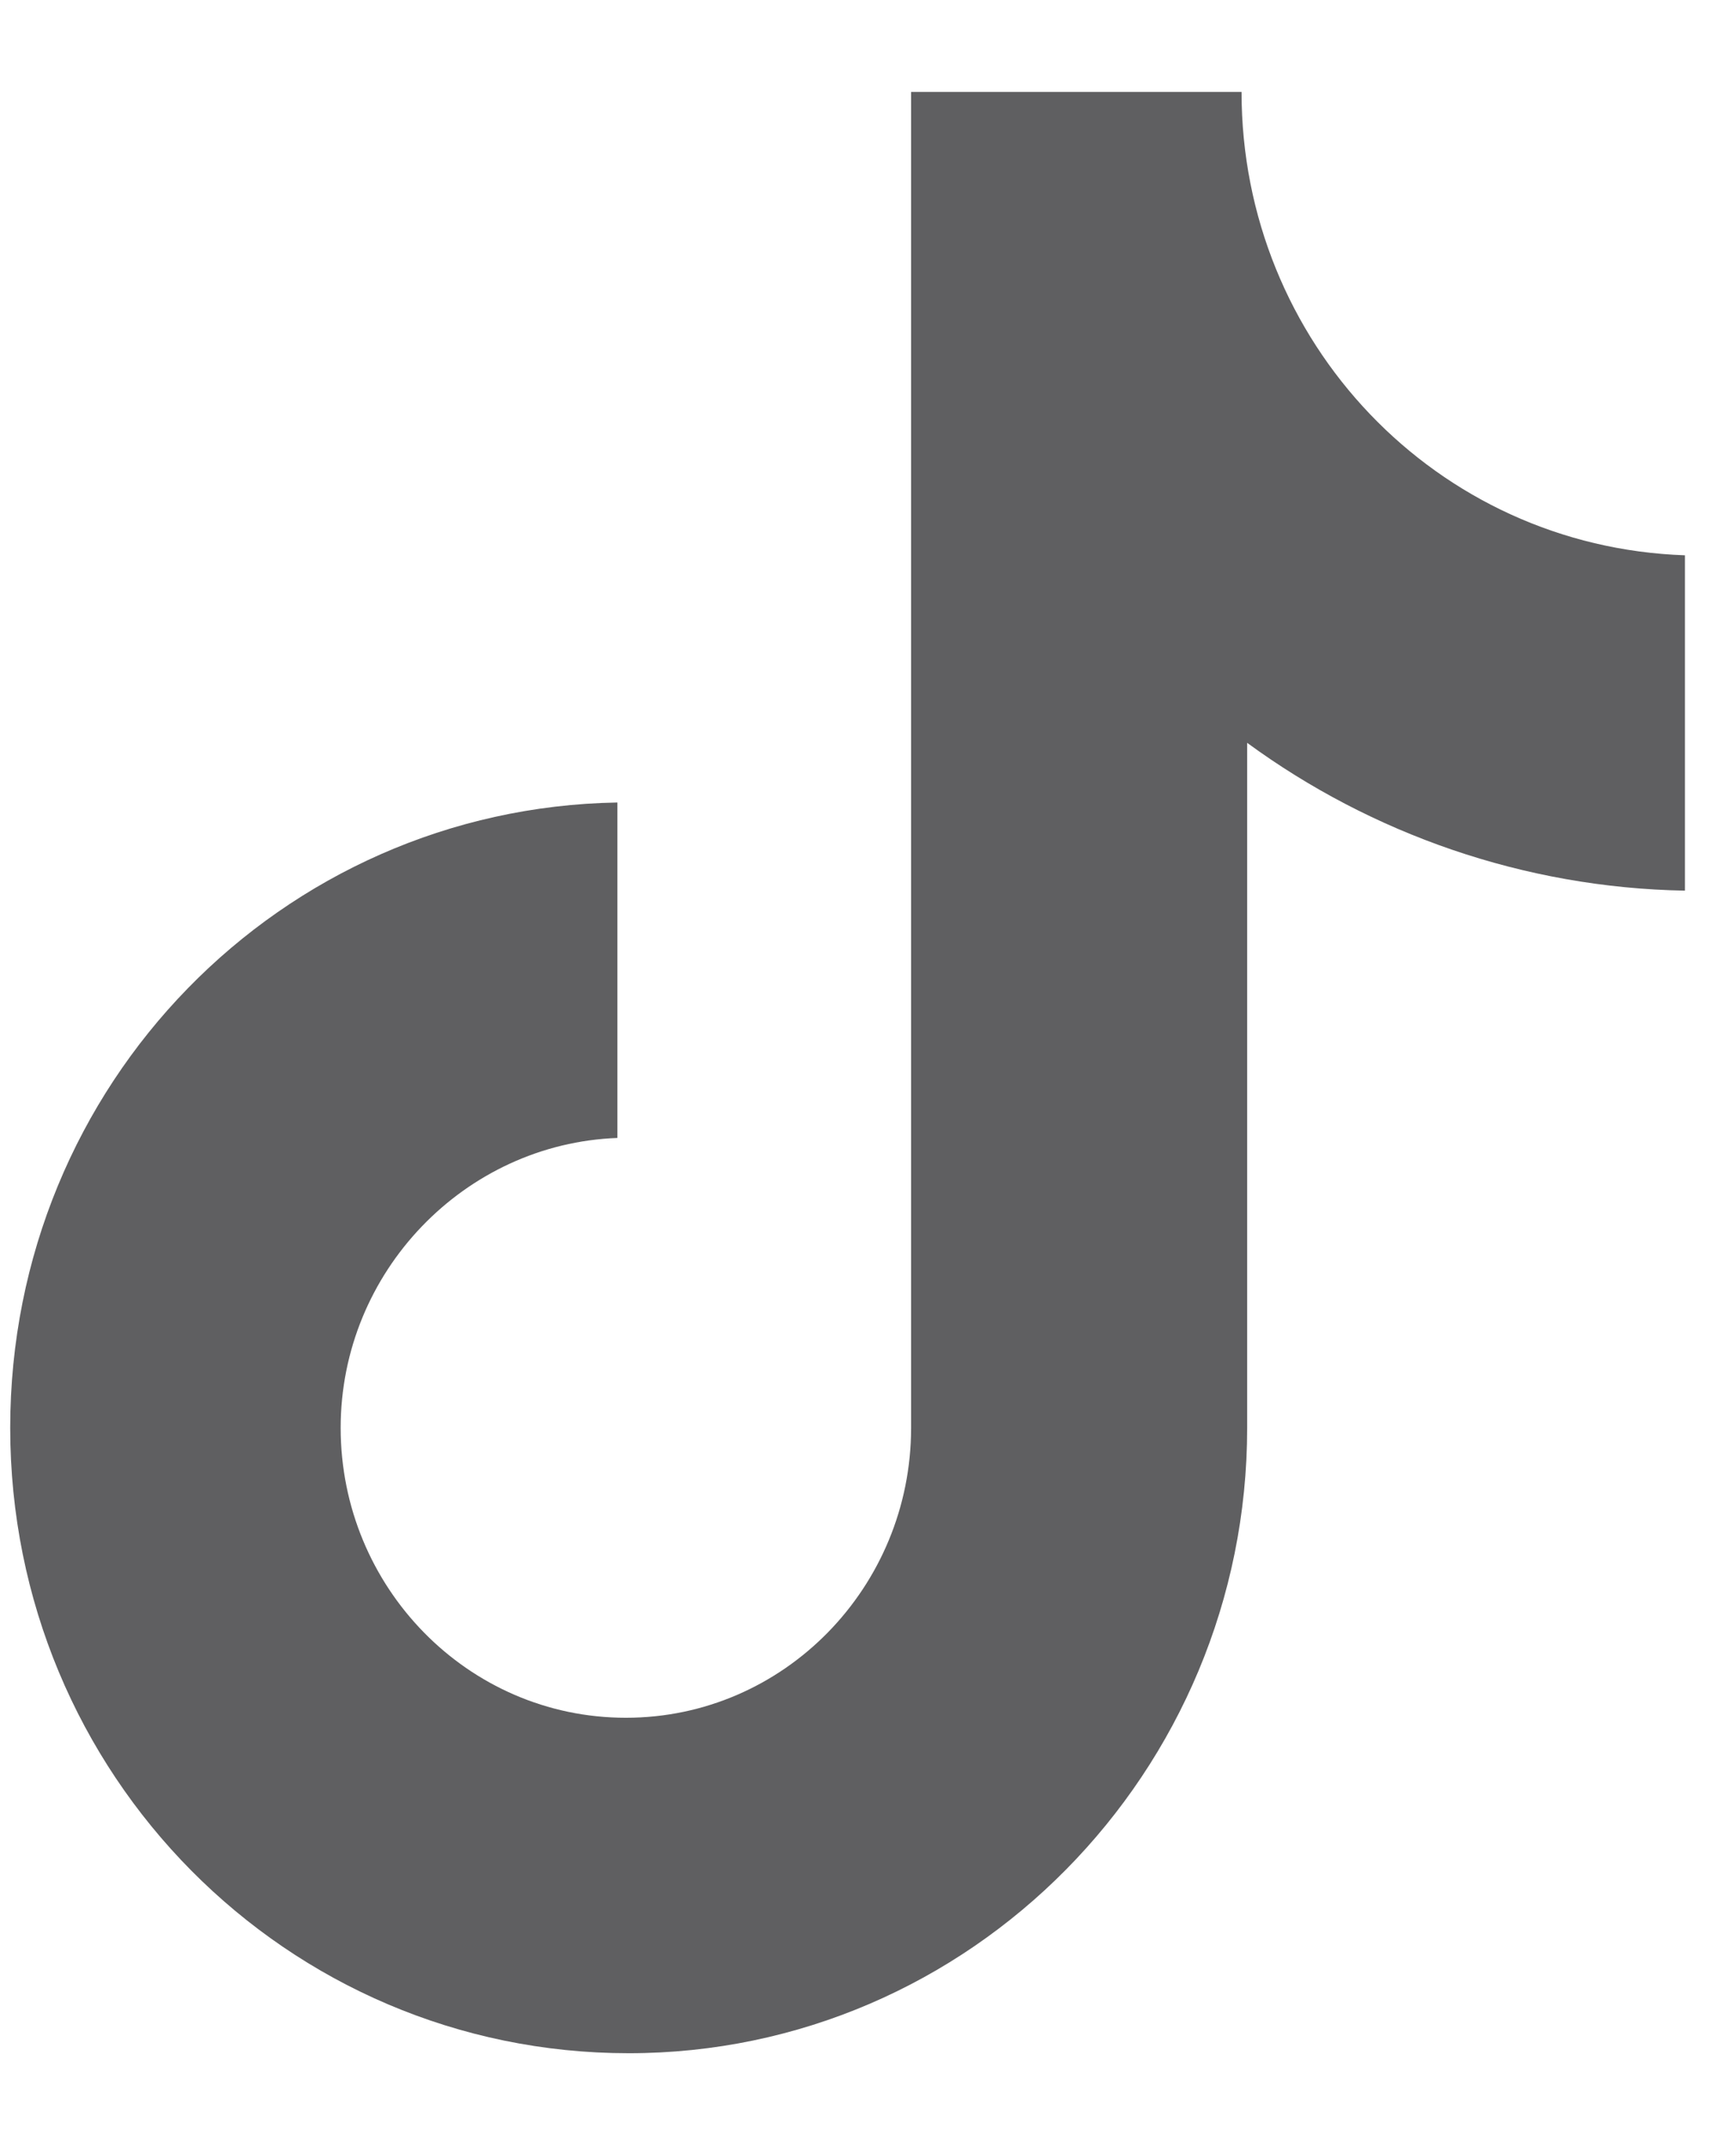 <svg width="17" height="21" viewBox="0 0 17 21" fill="none" xmlns="http://www.w3.org/2000/svg">
<path d="M12.158 0.9H8.922V13.978C8.922 15.536 7.678 16.816 6.129 16.816C4.58 16.816 3.336 15.536 3.336 13.978C3.336 12.448 4.553 11.195 6.046 11.14V7.856C2.755 7.912 0.1 10.611 0.1 13.978C0.1 17.373 2.81 20.1 6.157 20.1C9.503 20.1 12.213 17.345 12.213 13.978V7.272C13.43 8.163 14.924 8.691 16.5 8.719V5.436C14.066 5.352 12.158 3.349 12.158 0.9Z" fill="#5F5F61"/>
</svg>
